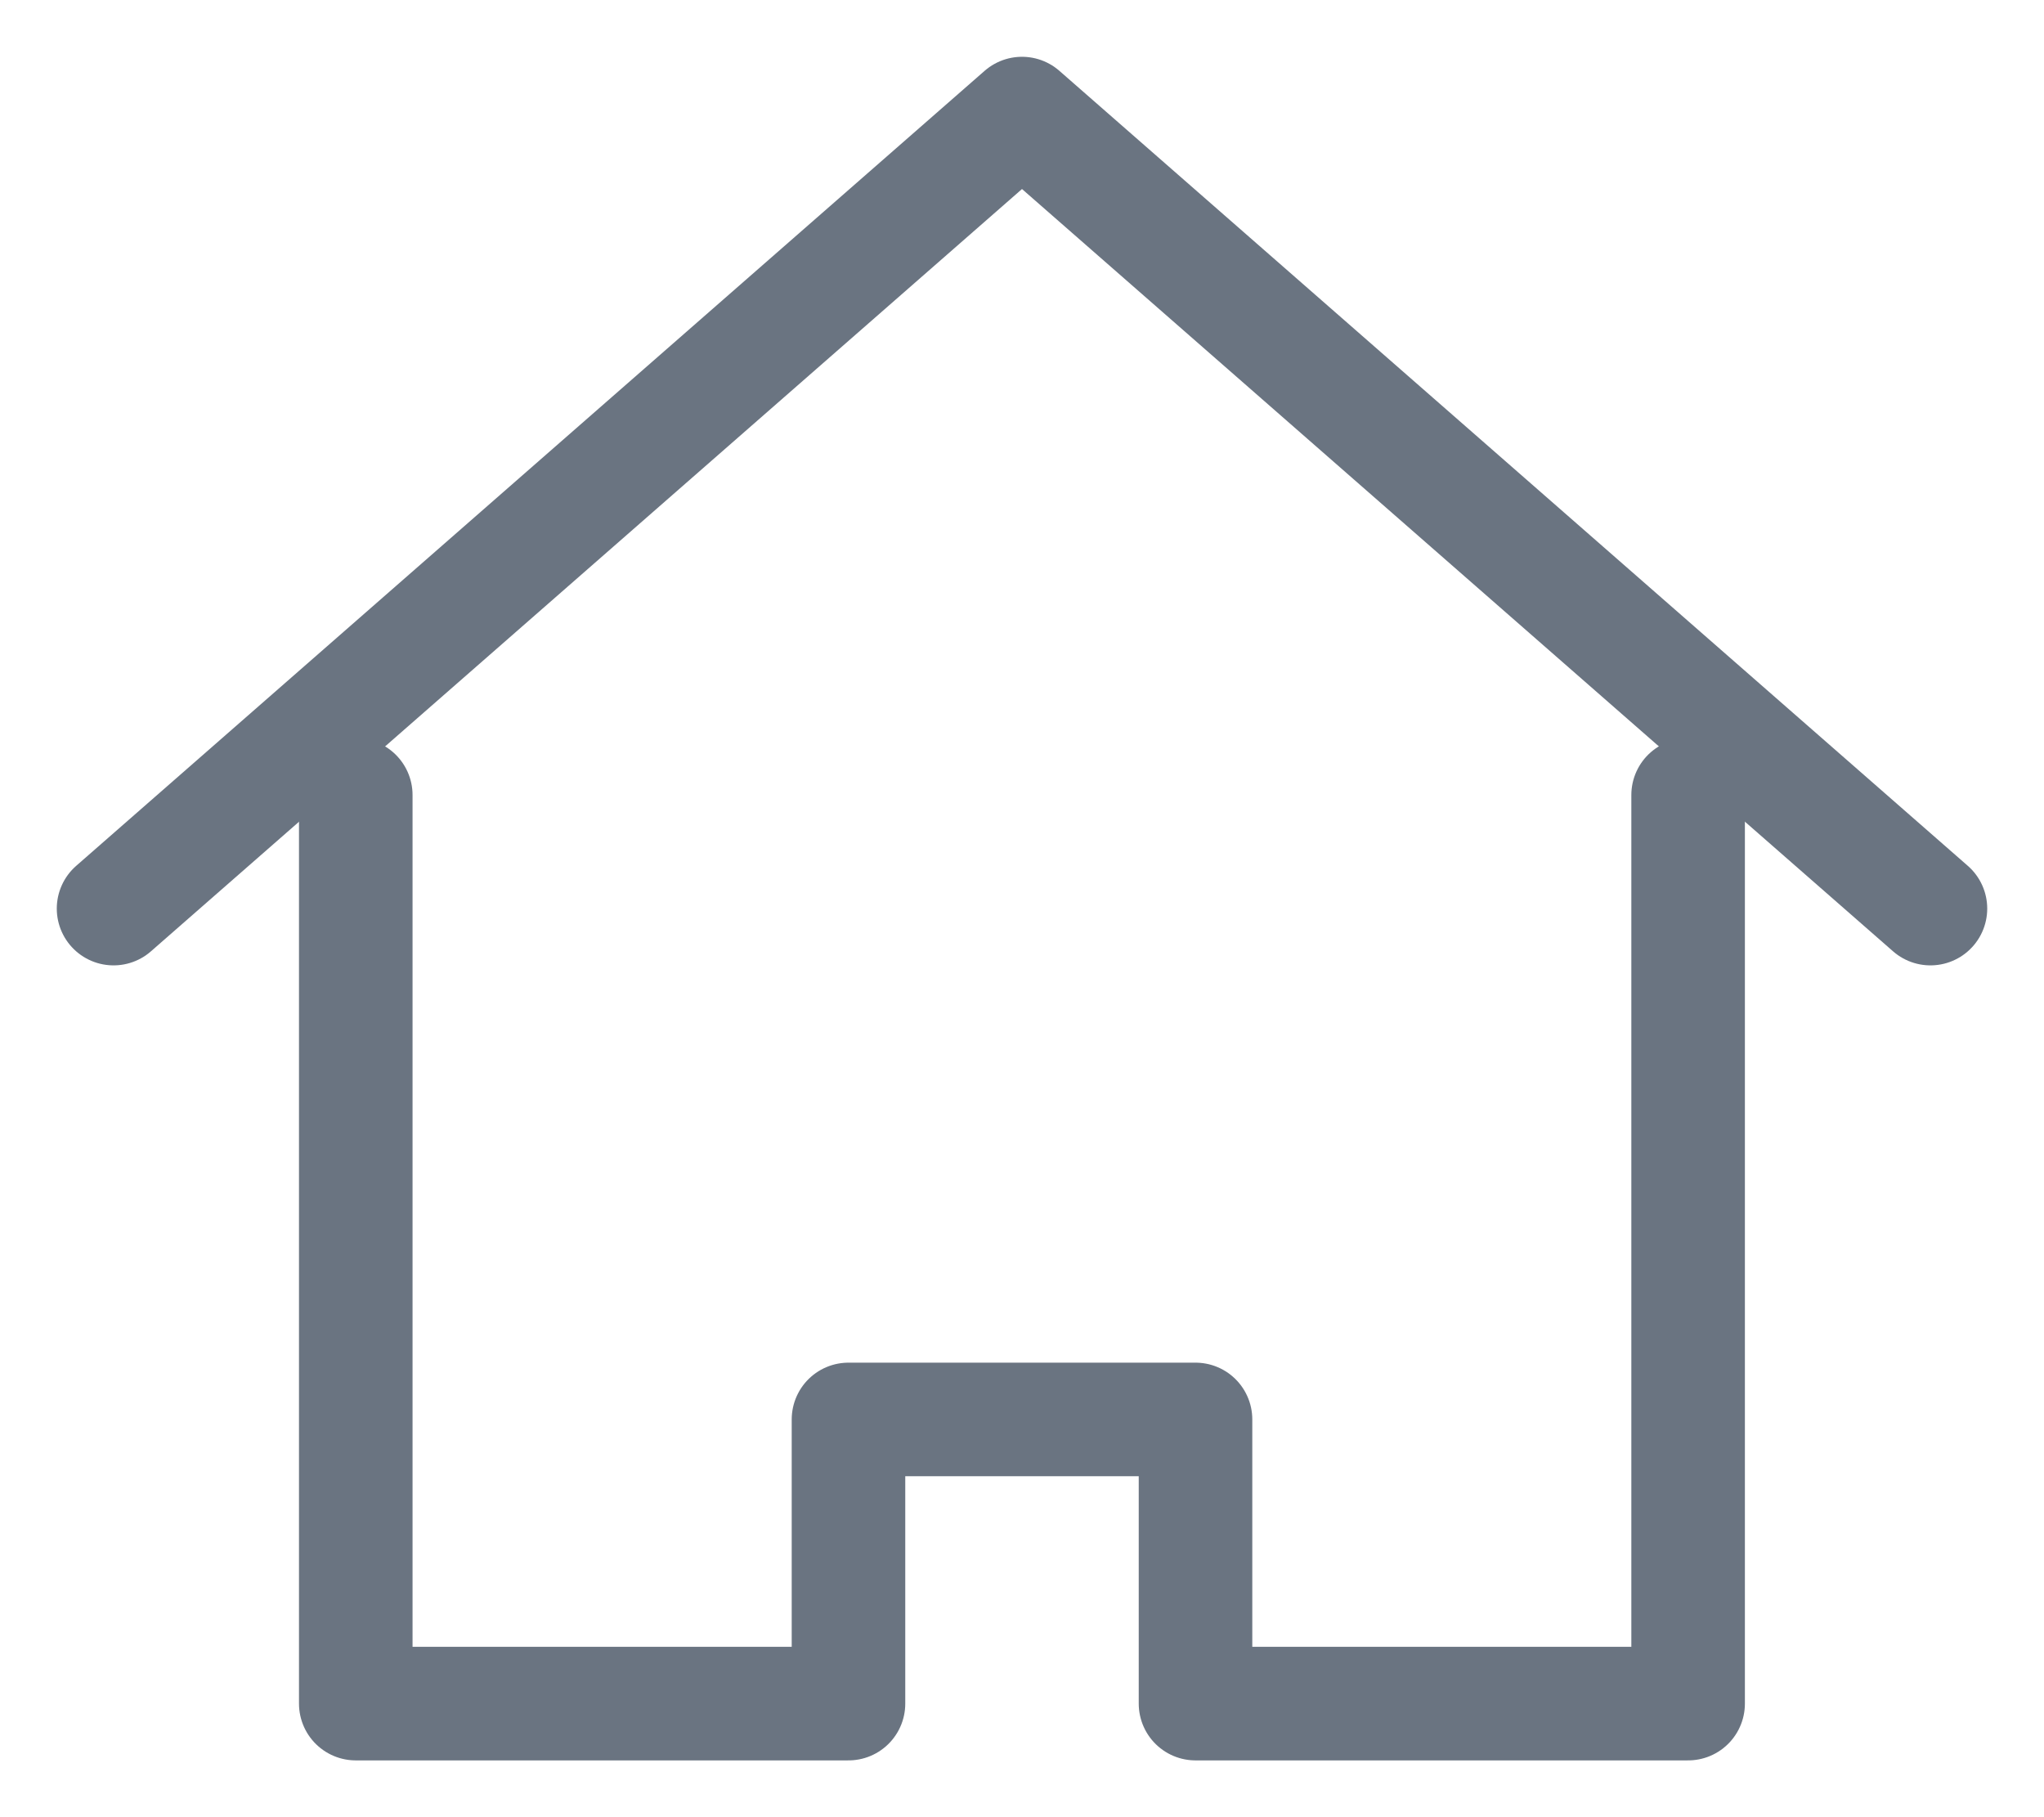 <svg width="18" height="16" viewBox="0 0 18 16" fill="none" xmlns="http://www.w3.org/2000/svg">
<path d="M1 8L5 4.5L9 1L13 4.5L17 8" stroke="#6A7481" stroke-linecap="round" stroke-linejoin="round"/>
<path d="M3.133 7V15H7.472V12.498H10.528V15H14.866V7" stroke="#6A7481" stroke-linecap="round" stroke-linejoin="round"/>
</svg>
